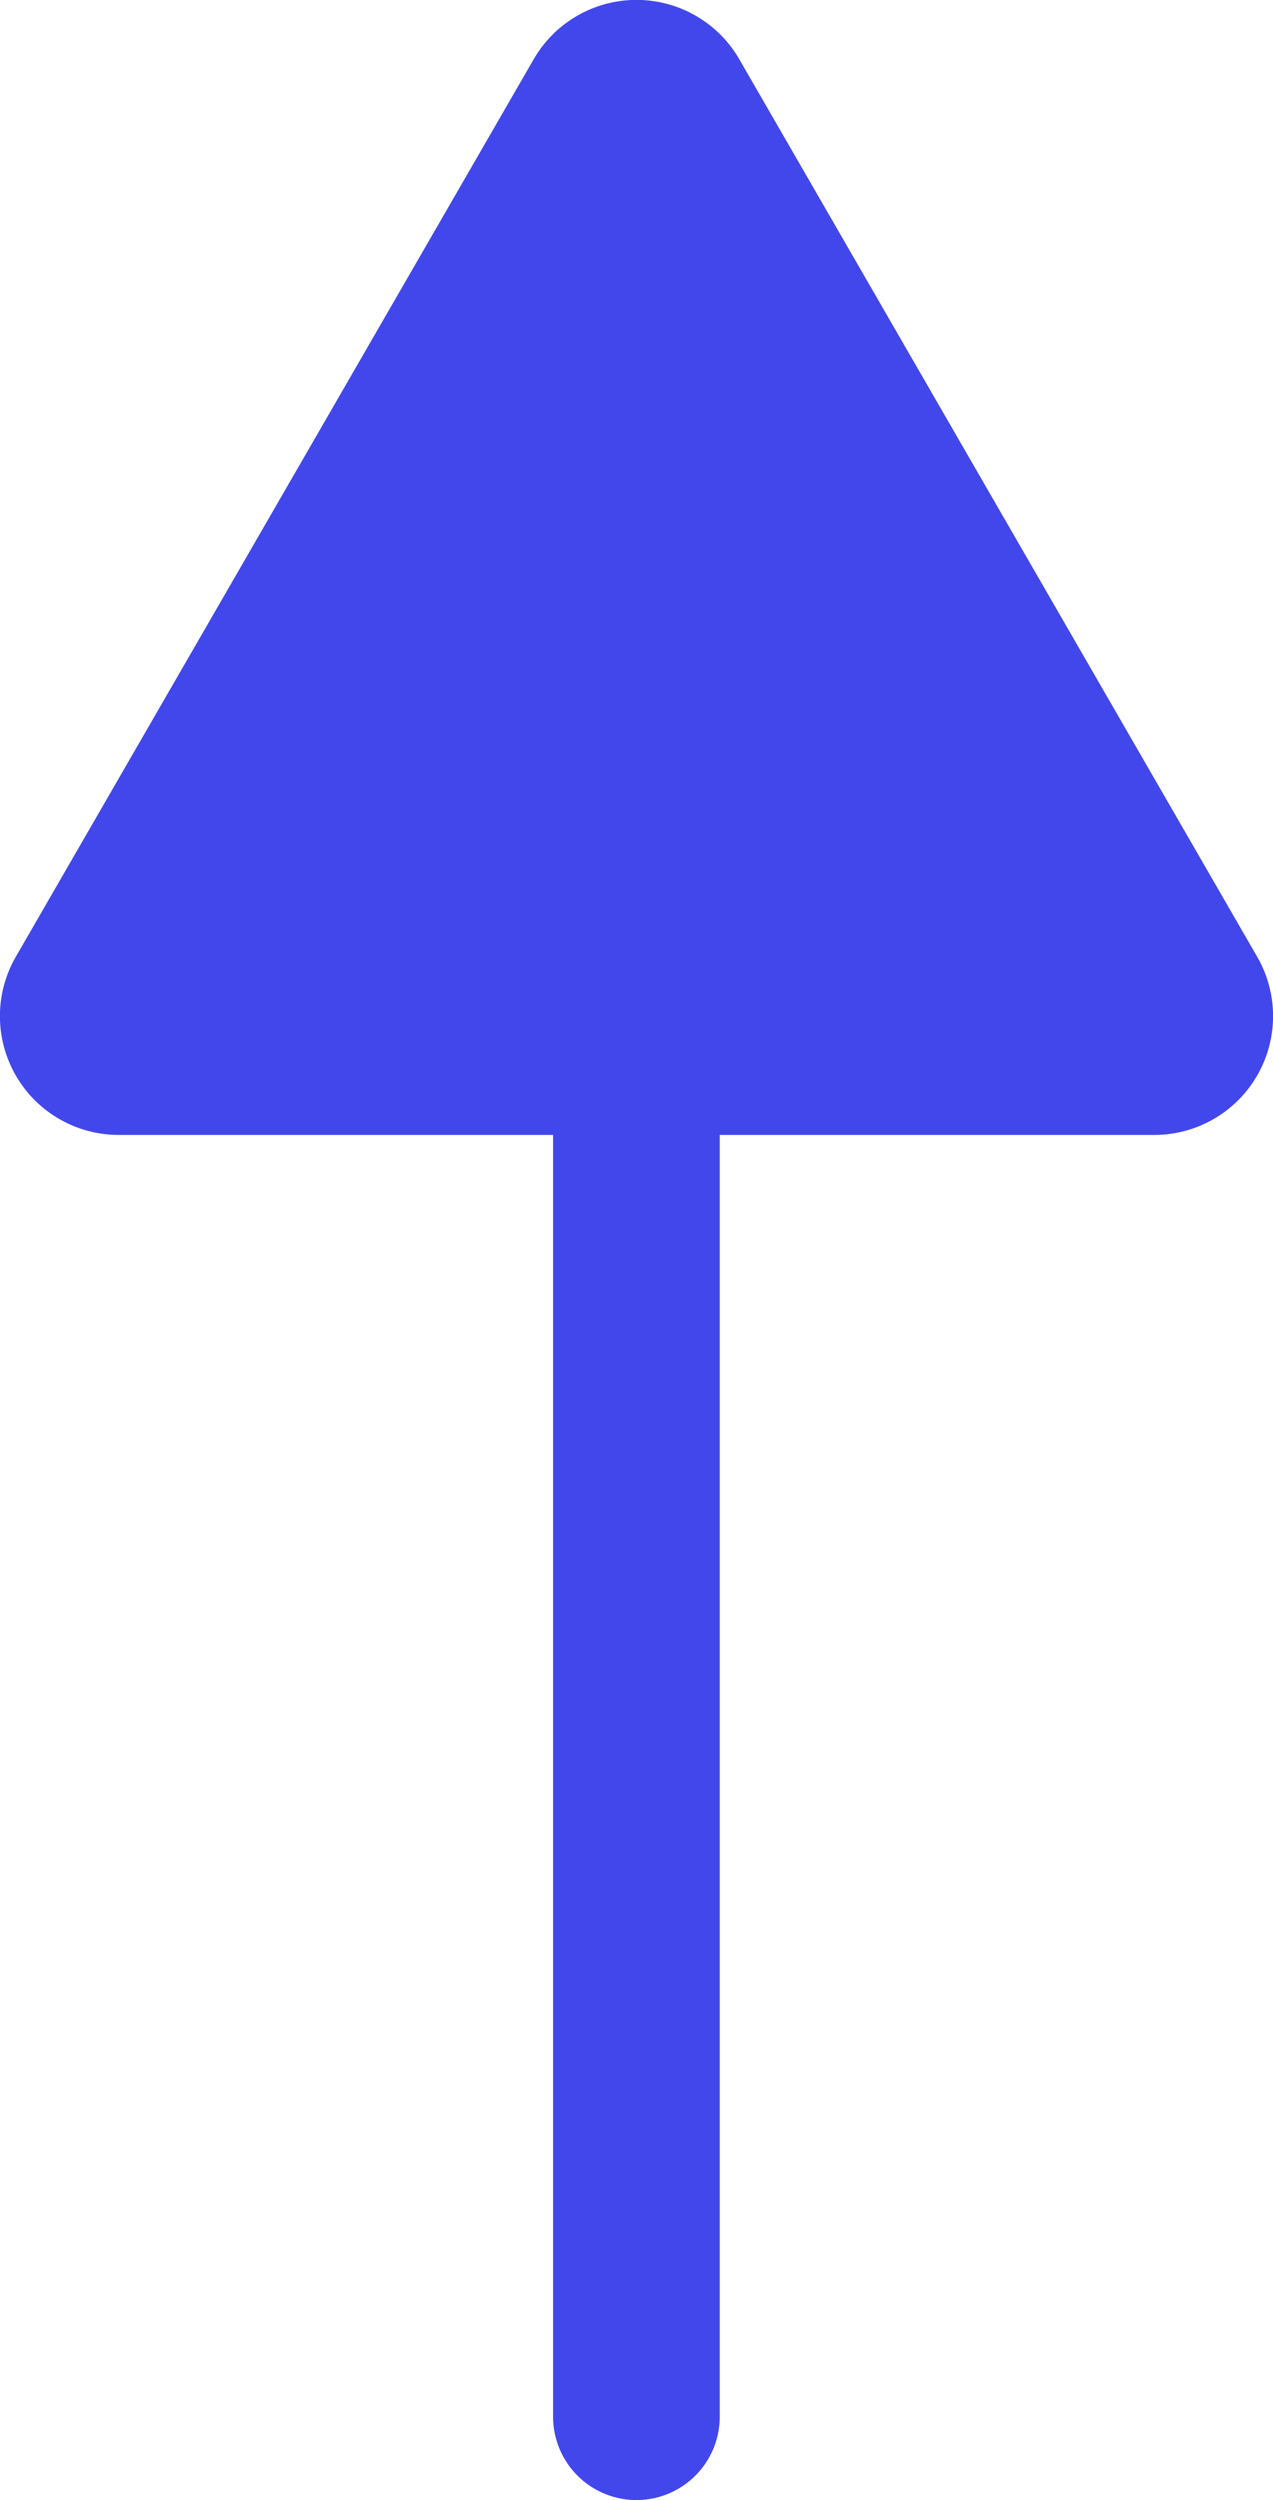 <?xml version="1.0" encoding="UTF-8" standalone="no"?> <svg xmlns:inkscape="http://www.inkscape.org/namespaces/inkscape" xmlns:sodipodi="http://sodipodi.sourceforge.net/DTD/sodipodi-0.dtd" xmlns="http://www.w3.org/2000/svg" xmlns:svg="http://www.w3.org/2000/svg" xmlns:rdf="http://www.w3.org/1999/02/22-rdf-syntax-ns#" xmlns:cc="http://creativecommons.org/ns#" xmlns:dc="http://purl.org/dc/elements/1.1/" width="7.591mm" height="14.9mm" viewBox="0 0 7.591 14.9" version="1.1" id="svg8" inkscape:version="1.2.1 (9c6d41e410, 2022-07-14)" sodipodi:docname="Fleche4.svg"><defs id="defs2"></defs><g inkscape:label="Calque 1" inkscape:groupmode="layer" id="layer1" transform="translate(-84.651,-136.394)"><path style="fill:none;stroke:#4247ec;stroke-width:0.994;stroke-linecap:round;stroke-linejoin:round;stroke-miterlimit:4;stroke-dasharray:none;stroke-opacity:1" d="m 88.446,150.797 v -12.197" id="path1222"></path><path id="path1226" style="fill:#4247ec;stroke-width:0.476;stroke-linecap:round;stroke-linejoin:round;paint-order:stroke markers fill;stop-color:#000000" inkscape:transform-center-y="-1.2453916" d="m 91.534,143.158 h -6.175 a 0.708,0.708 60 0 1 -0.613,-1.063 l 3.087,-5.347 a 0.708,0.708 0 0 1 1.227,0 l 3.087,5.347 a 0.708,0.708 120 0 1 -0.613,1.063 z" inkscape:path-effect="#path-effect2673" inkscape:original-d="m 92.760594,143.15779 h -8.62832 l 4.31416,-7.47235 z"></path></g></svg> 